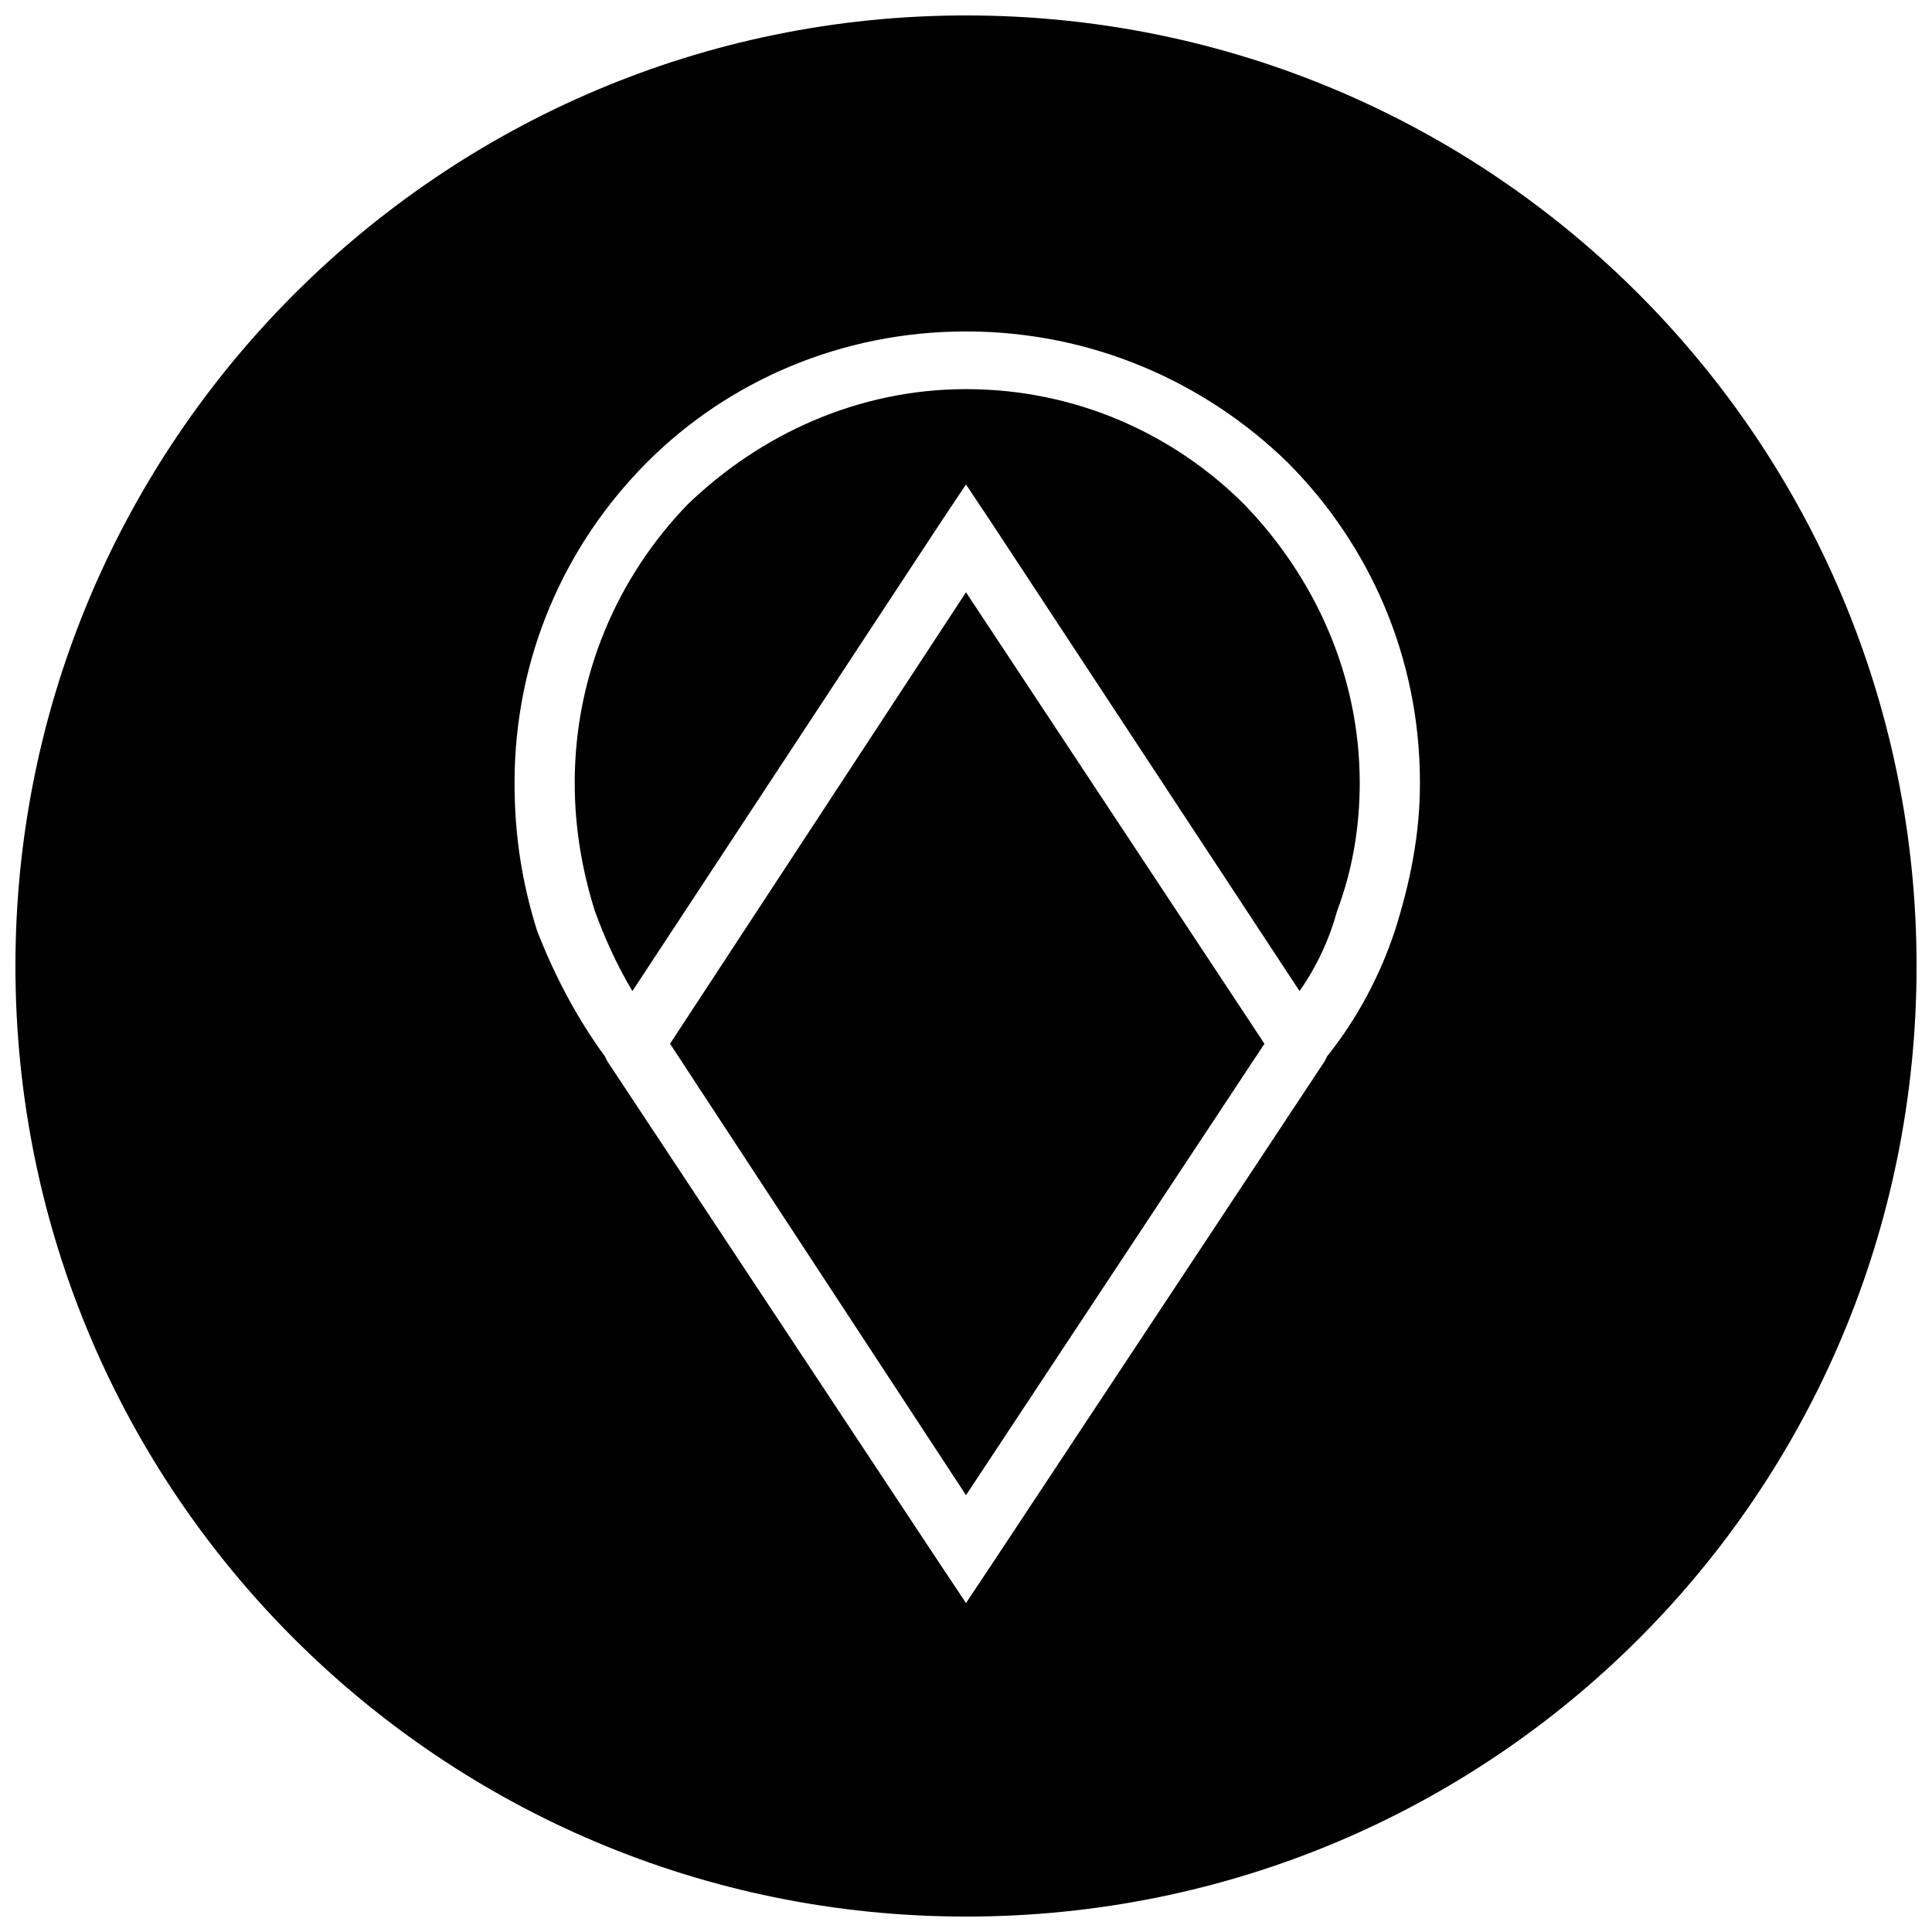 <?xml version="1.0" encoding="UTF-8"?>
<!-- Uploaded to: SVG Repo, www.svgrepo.com, Generator: SVG Repo Mixer Tools -->
<svg width="800px" height="800px" version="1.1" viewBox="144 144 512 512" xmlns="http://www.w3.org/2000/svg">
 <defs>
  <clipPath id="a">
   <path d="m148.09 148.09h503.81v503.81h-503.81z"/>
  </clipPath>
 </defs>
 <path d="m473.77 277.7c-18.609-18.609-44.531-30.574-73.777-30.574-28.582 0-54.5 11.965-73.777 30.574-18.609 19.273-29.91 45.195-29.91 73.777 0 11.965 1.992 23.262 5.316 33.898 2.66 7.312 5.981 14.621 9.969 21.27l81.754-124.29 6.648-9.969 6.648 9.969 81.754 124.29c4.652-6.648 7.977-13.957 9.969-21.27 3.988-10.633 5.981-21.934 5.981-33.898 0-28.582-11.965-54.5-30.574-73.777z" fill-rule="evenodd"/>
 <path d="m400 300.96-78.43 119.64 78.43 119.64 79.094-119.64z" fill-rule="evenodd"/>
 <g clip-path="url(#a)">
  <path d="m400 148.09c139.58 0 251.91 112.99 251.91 251.91 0 139.58-112.33 251.91-251.91 251.91-138.91 0-251.91-112.33-251.91-251.91 0-138.91 112.99-251.91 251.91-251.91zm0 83.746c33.234 0 63.141 13.293 85.074 34.562 21.934 21.934 35.227 51.844 35.227 85.074 0 13.957-2.66 26.586-6.648 39.215-3.988 11.965-9.969 23.262-17.945 33.234l-0.664 1.328-88.398 133.6-6.648 9.969-6.648-9.969-88.398-133.6-0.664-1.328c-7.312-9.969-13.293-21.27-17.945-33.234-3.988-12.629-5.981-25.258-5.981-39.215 0-33.234 13.293-63.141 35.227-85.074 21.27-21.27 51.18-34.562 84.41-34.562z" fill-rule="evenodd"/>
 </g>
</svg>